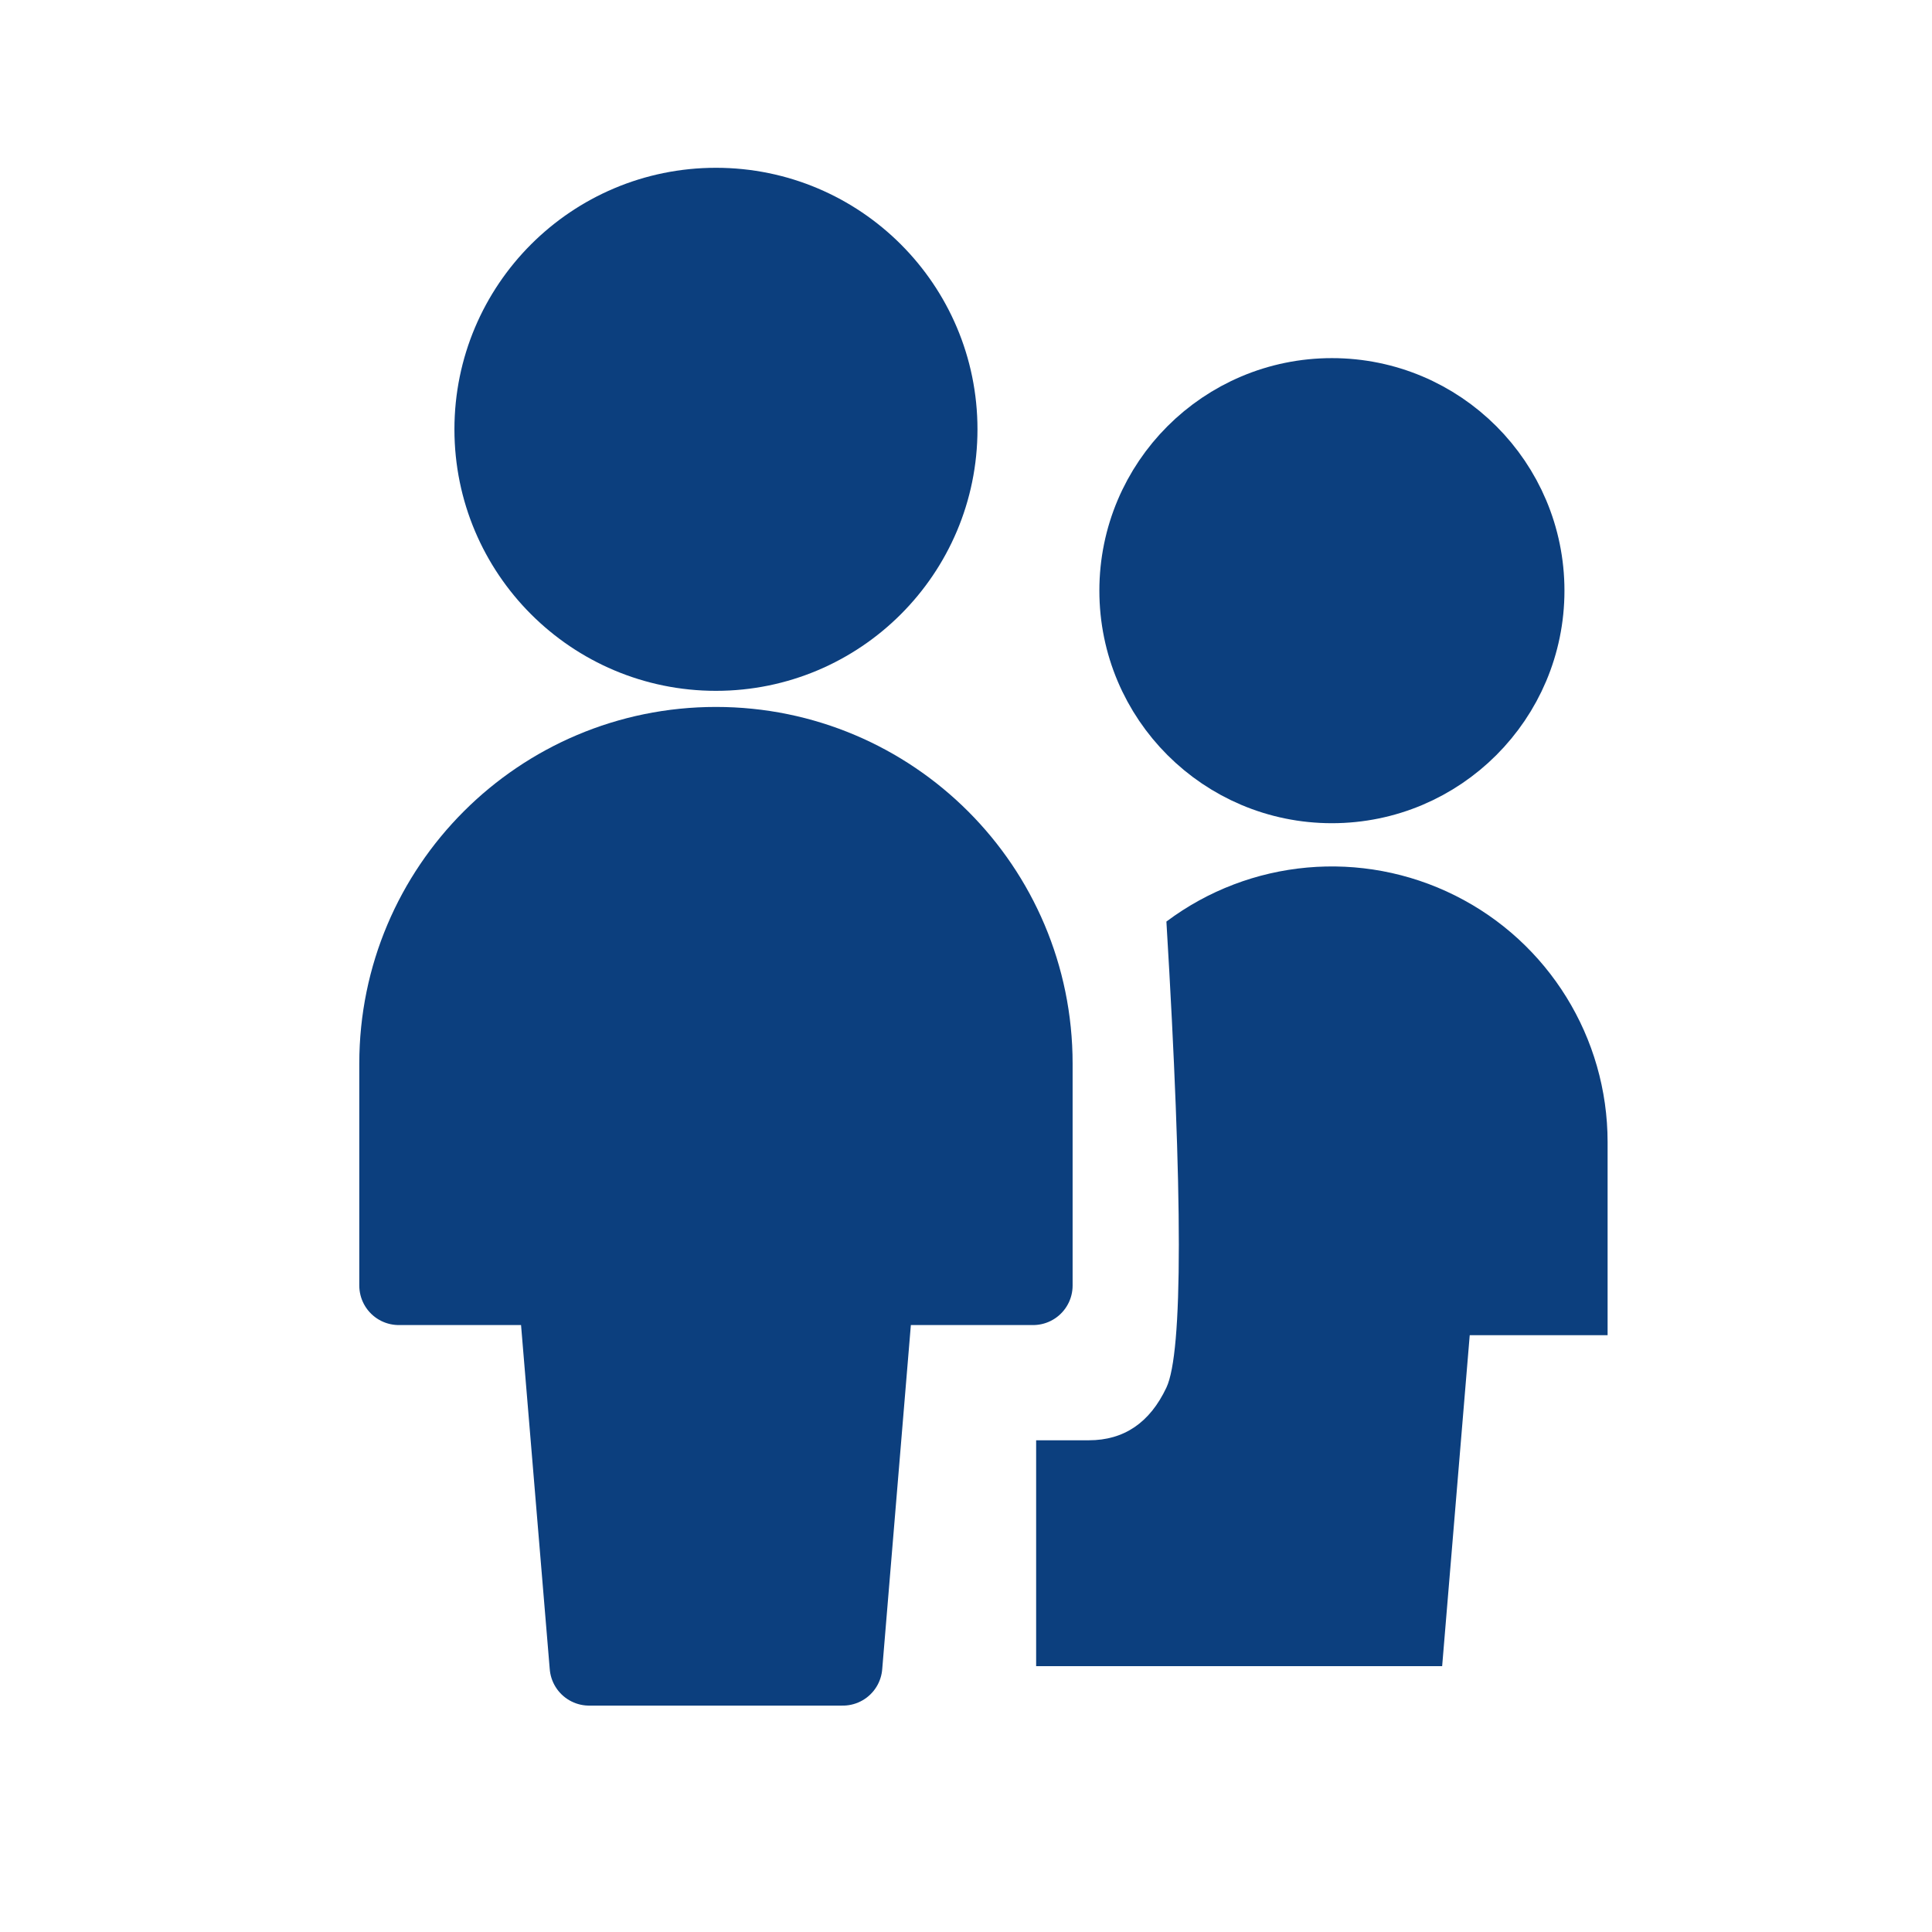 <svg xmlns="http://www.w3.org/2000/svg" width="33" height="33" viewBox="0 0 33 33">
    <g fill="none" fill-rule="evenodd">
        <g>
            <g>
                <g fill="#0C3F7E">
                    <g>
                        <g transform="translate(-1004 -1225) translate(1004 1225) translate(6 3) translate(11.383 3.25) translate(.27 .542)">
                            <path d="M.046 21.667H6.98l.471-5.653h2.355v-3.297c0-1.784-1.008-3.415-2.603-4.212-1.596-.798-3.506-.626-4.933.444.283 4.706.283 7.36 0 7.96-.283.6-.725.9-1.325.9h-.9v3.858z"/>
                            <circle cx="5.097" cy="3.297" r="3.297" stroke="#0C3F7E" stroke-linecap="round" stroke-linejoin="round" stroke-width="1.35"/>
                        </g>
                    </g>
                    <g stroke="#0C3F7E" stroke-linecap="round" stroke-linejoin="round" stroke-width="1.35" transform="translate(-1004 -1225) translate(1004 1225) translate(6 3)">
                        <path d="M8.396 25.458l.541-6.5h2.709v-3.791c0-2.992-2.425-5.417-5.417-5.417-2.991 0-5.417 2.425-5.417 5.417v3.791h2.709l.542 6.5h4.333z"/>
                        <circle cx="6.229" cy="4.333" r="3.792"/>
                    </g>
                </g>
            </g>
        </g>
    </g>
</svg>
